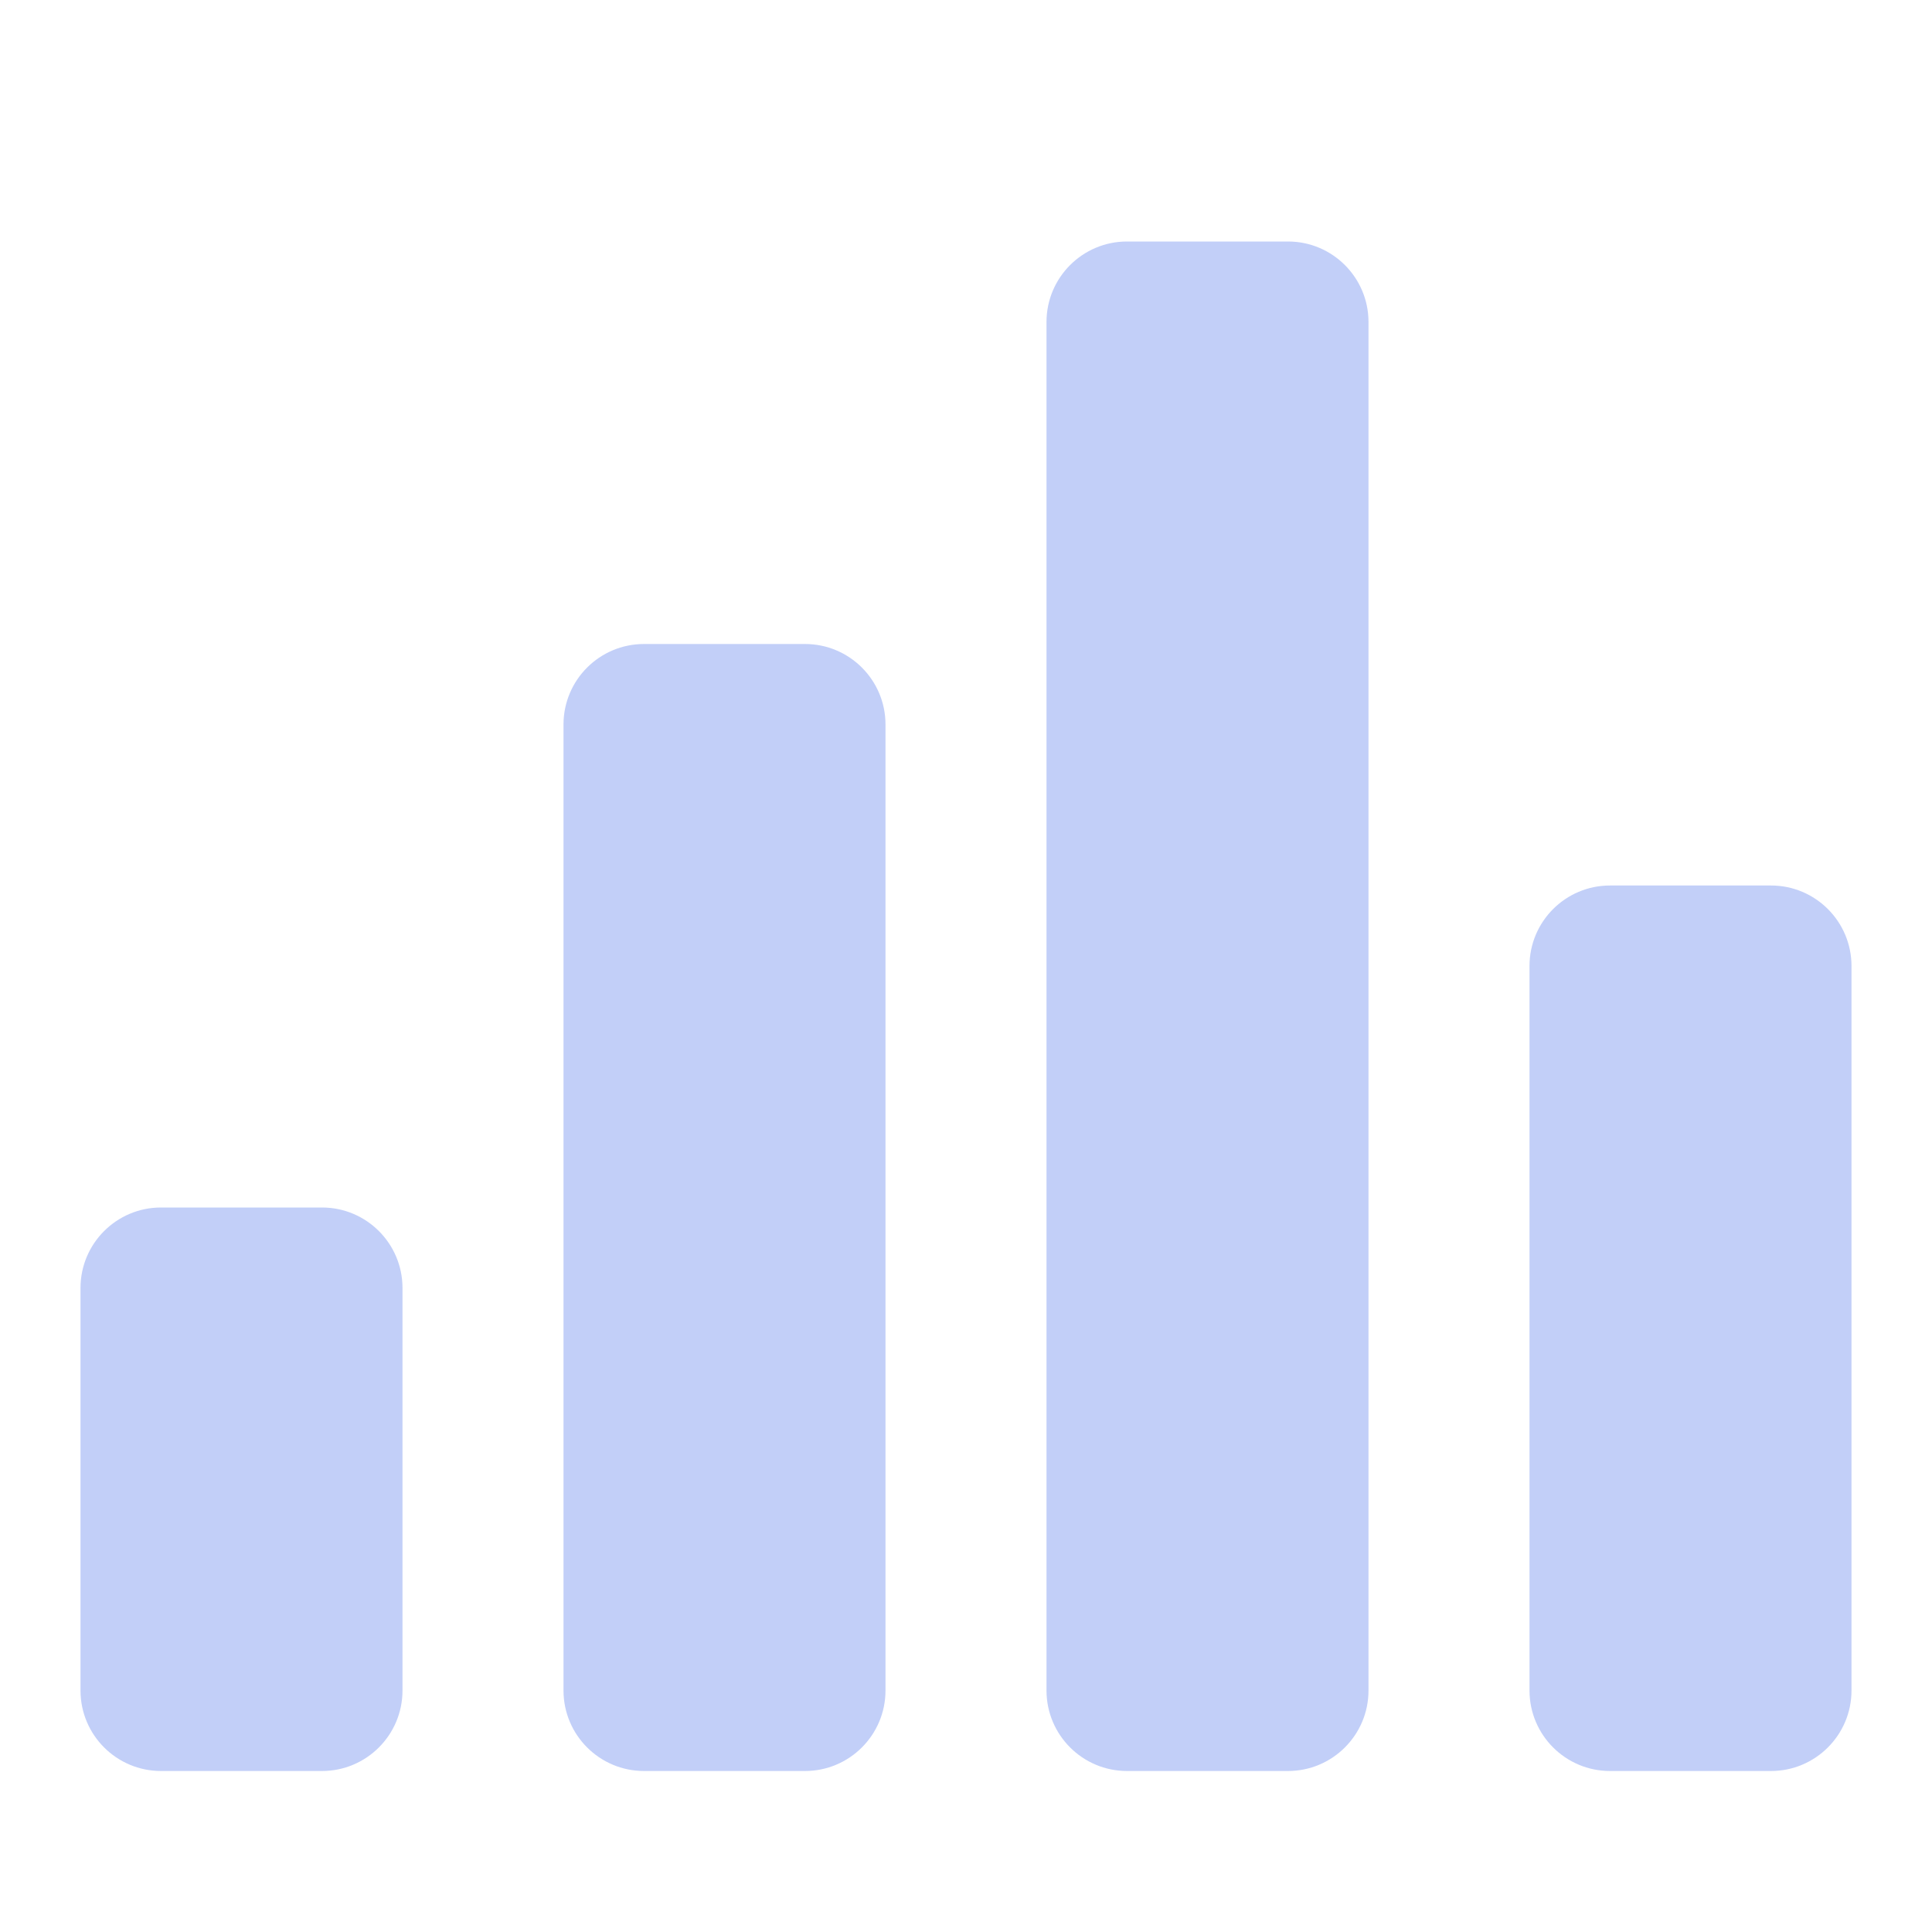 <svg width="24" height="24" viewBox="0 0 24 24" fill="none" xmlns="http://www.w3.org/2000/svg">
<path fill-rule="evenodd" clip-rule="evenodd" d="M17 4C17 3.448 16.552 3 16 3H14C13.448 3 13 3.448 13 4L13 21C13 21.552 13.448 22 14 22H16C16.552 22 17 21.552 17 21L17 4ZM5 16C5 15.448 4.552 15 4 15H2C1.448 15 1 15.448 1 16V21C1 21.552 1.448 22 2 22H4C4.552 22 5 21.552 5 21L5 16ZM10 8C10.552 8 11 8.448 11 9L11 21C11 21.552 10.552 22 10 22H8C7.448 22 7 21.552 7 21L7 9C7 8.448 7.448 8 8 8H10ZM23 12C23 11.448 22.552 11 22 11H20C19.448 11 19 11.448 19 12V21C19 21.552 19.448 22 20 22H22C22.552 22 23 21.552 23 21V12Z" fill="#C2CFF8"/>
</svg>
